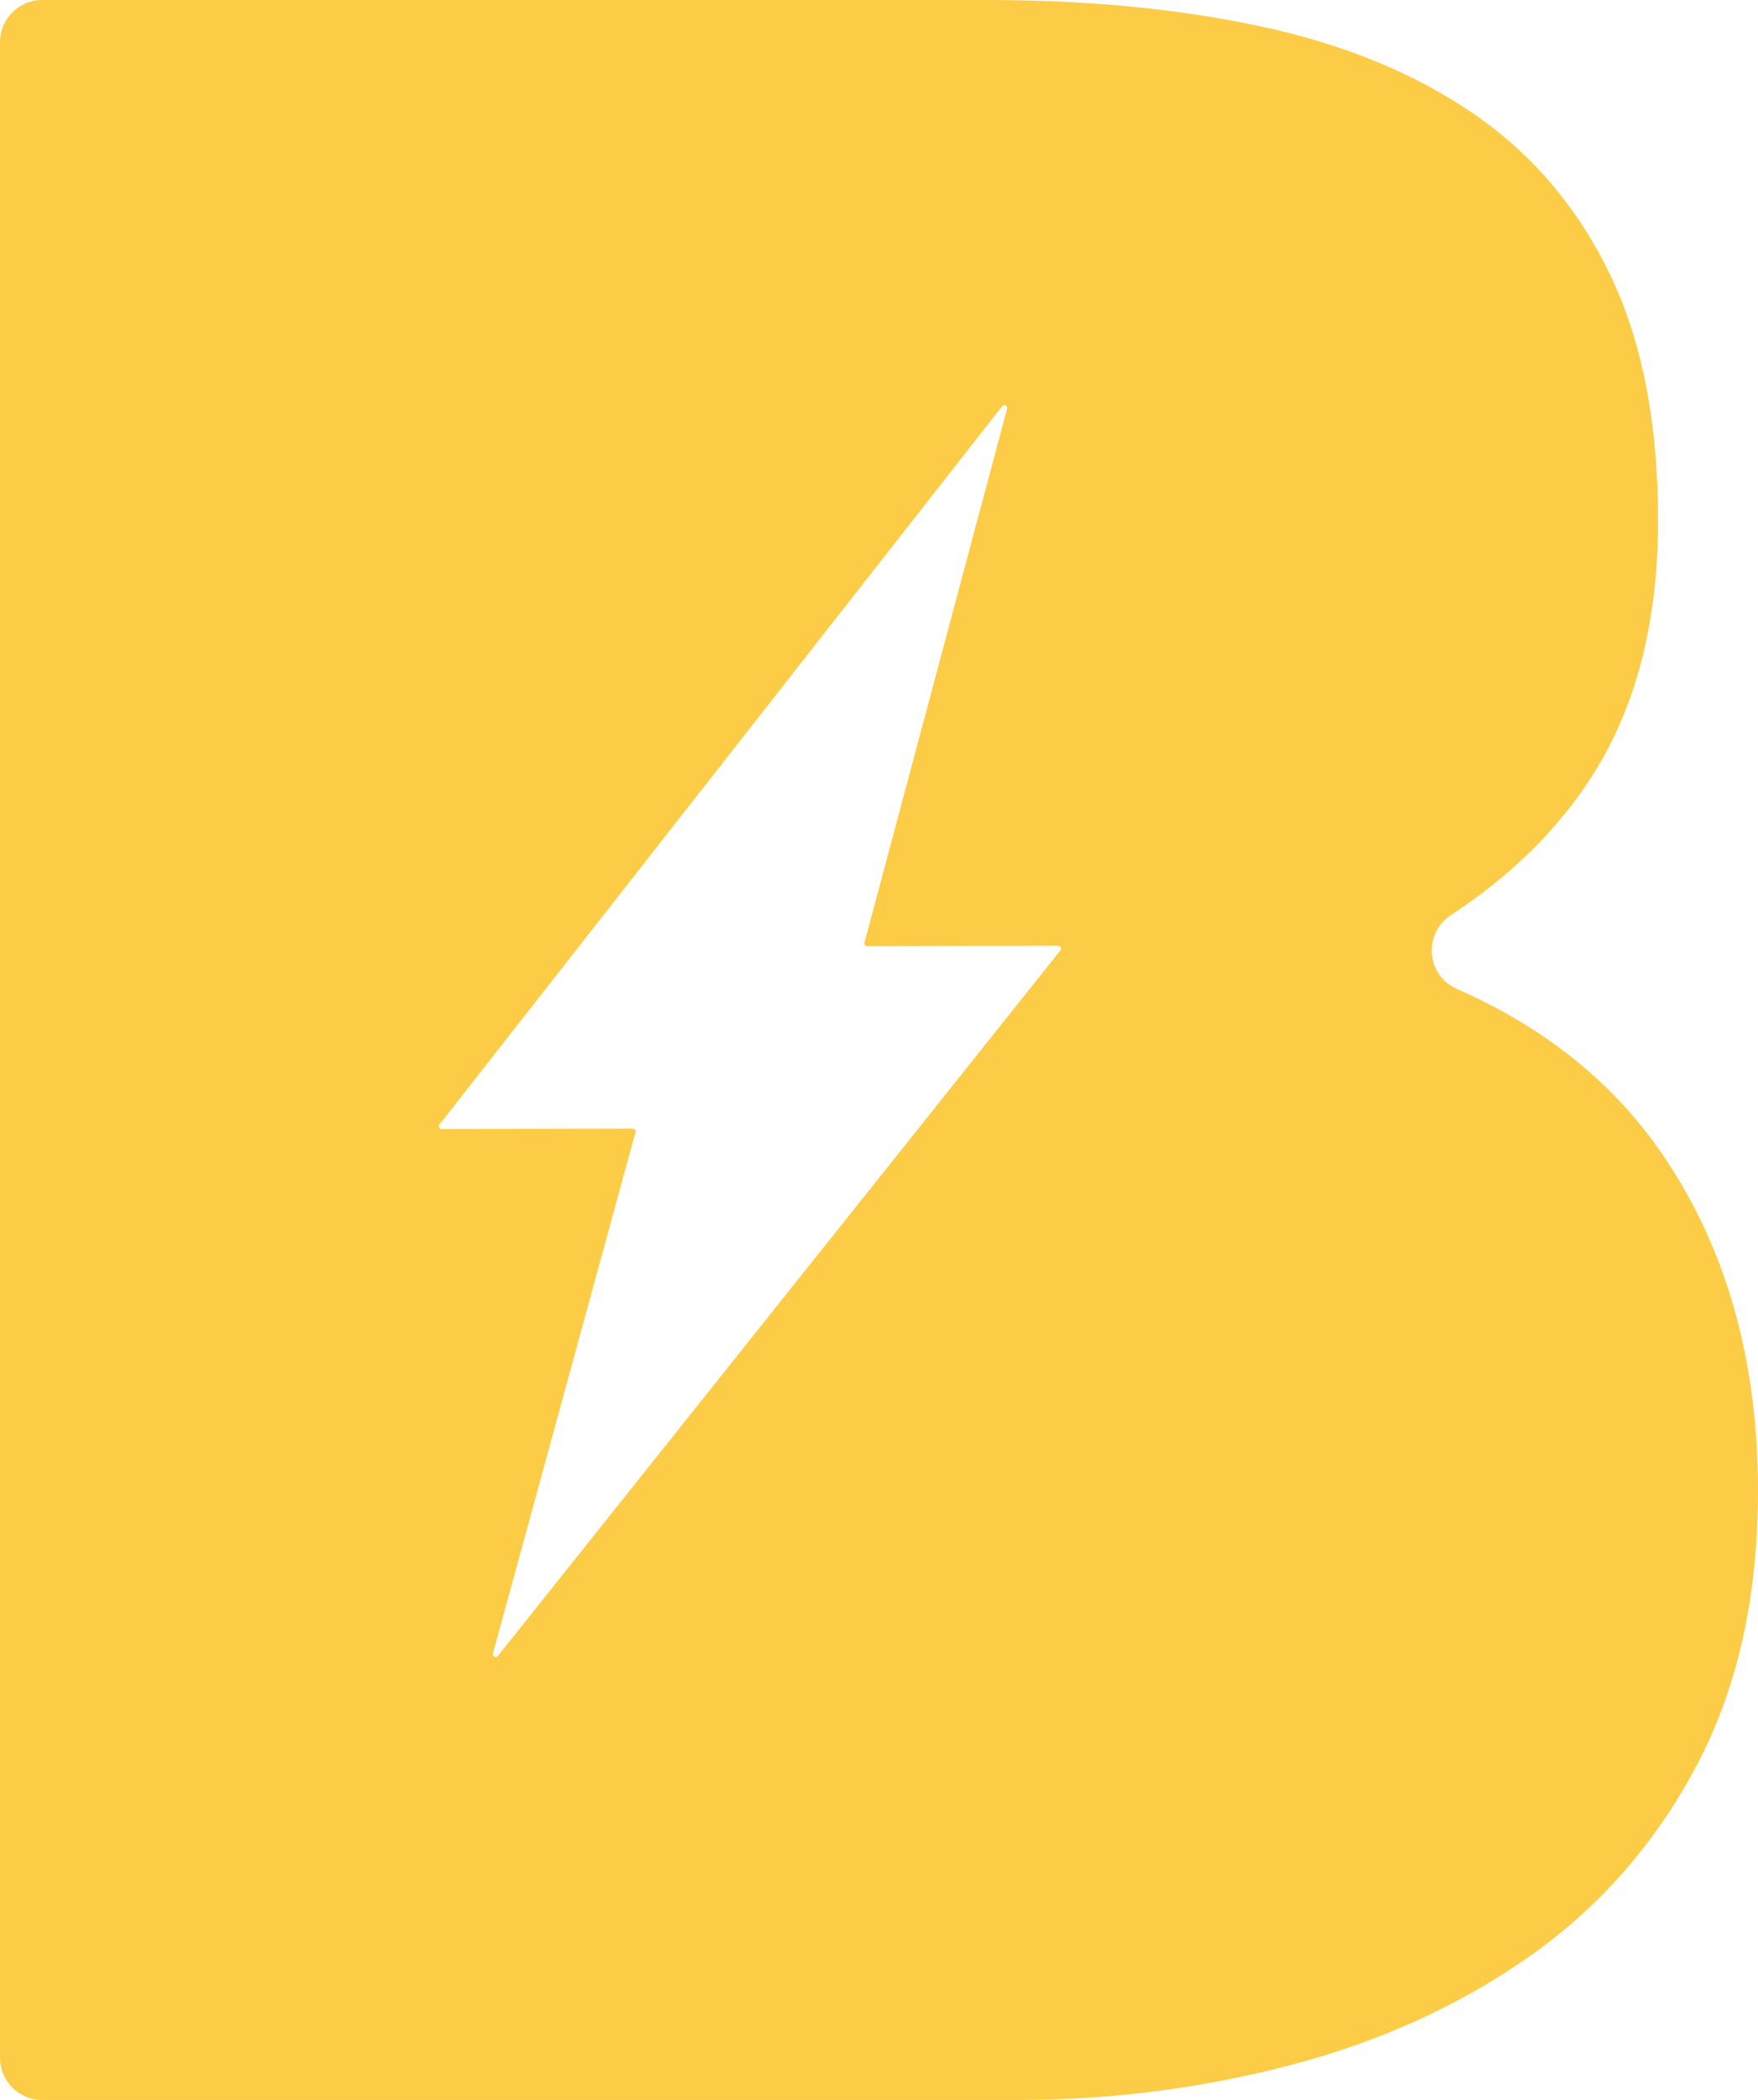 <!-- Generator: Adobe Illustrator 18.1.1, SVG Export Plug-In  -->
<svg version="1.1"
	 xmlns="http://www.w3.org/2000/svg" xmlns:xlink="http://www.w3.org/1999/xlink" xmlns:a="http://ns.adobe.com/AdobeSVGViewerExtensions/3.0/"
	 x="0px" y="0px" width="235.293px" height="280.936px" viewBox="0 0 235.293 280.936" enable-background="new 0 0 235.293 280.936"
	 xml:space="preserve">
<defs>
</defs>
<path fill="#FDCC46" d="M222.508,154.436c-6.571-9.597-15.748-16.979-27.532-22.142c-4.098-1.796-4.513-7.428-0.772-9.882
	c7.54-4.946,13.564-10.732,18.074-17.356c6.423-9.443,9.64-21.247,9.64-35.412c0-13.114-2.164-24.131-6.494-33.051
	c-4.327-8.915-10.425-16.065-18.295-21.444c-7.87-5.374-17.312-9.247-28.33-11.608C157.78,1.18,145.583,0,132.207,0H5.639
	C2.525,0,0,2.525,0,5.639v269.658c0,3.114,2.525,5.639,5.639,5.639h130.501c12.591,0,24.849-1.574,36.788-4.721
	c11.935-3.148,22.556-7.999,31.873-14.559c9.307-6.553,16.722-15.012,22.231-25.378c5.509-10.359,8.261-22.624,8.261-36.79
	C235.293,181.917,231.027,166.898,222.508,154.436z M141.927,127.137l-75.299,94.407c-0.255,0.319-0.764,0.06-0.657-0.334
	l19.085-69.746c0.066-0.24-0.115-0.476-0.363-0.475l-25.574,0.052c-0.314,0.001-0.49-0.361-0.297-0.608l75.312-96.097
	c0.252-0.322,0.765-0.066,0.659,0.329l-19.091,71.443c-0.064,0.239,0.117,0.474,0.364,0.473l25.566-0.055
	C141.947,126.526,142.123,126.89,141.927,127.137z"/>
</svg>
